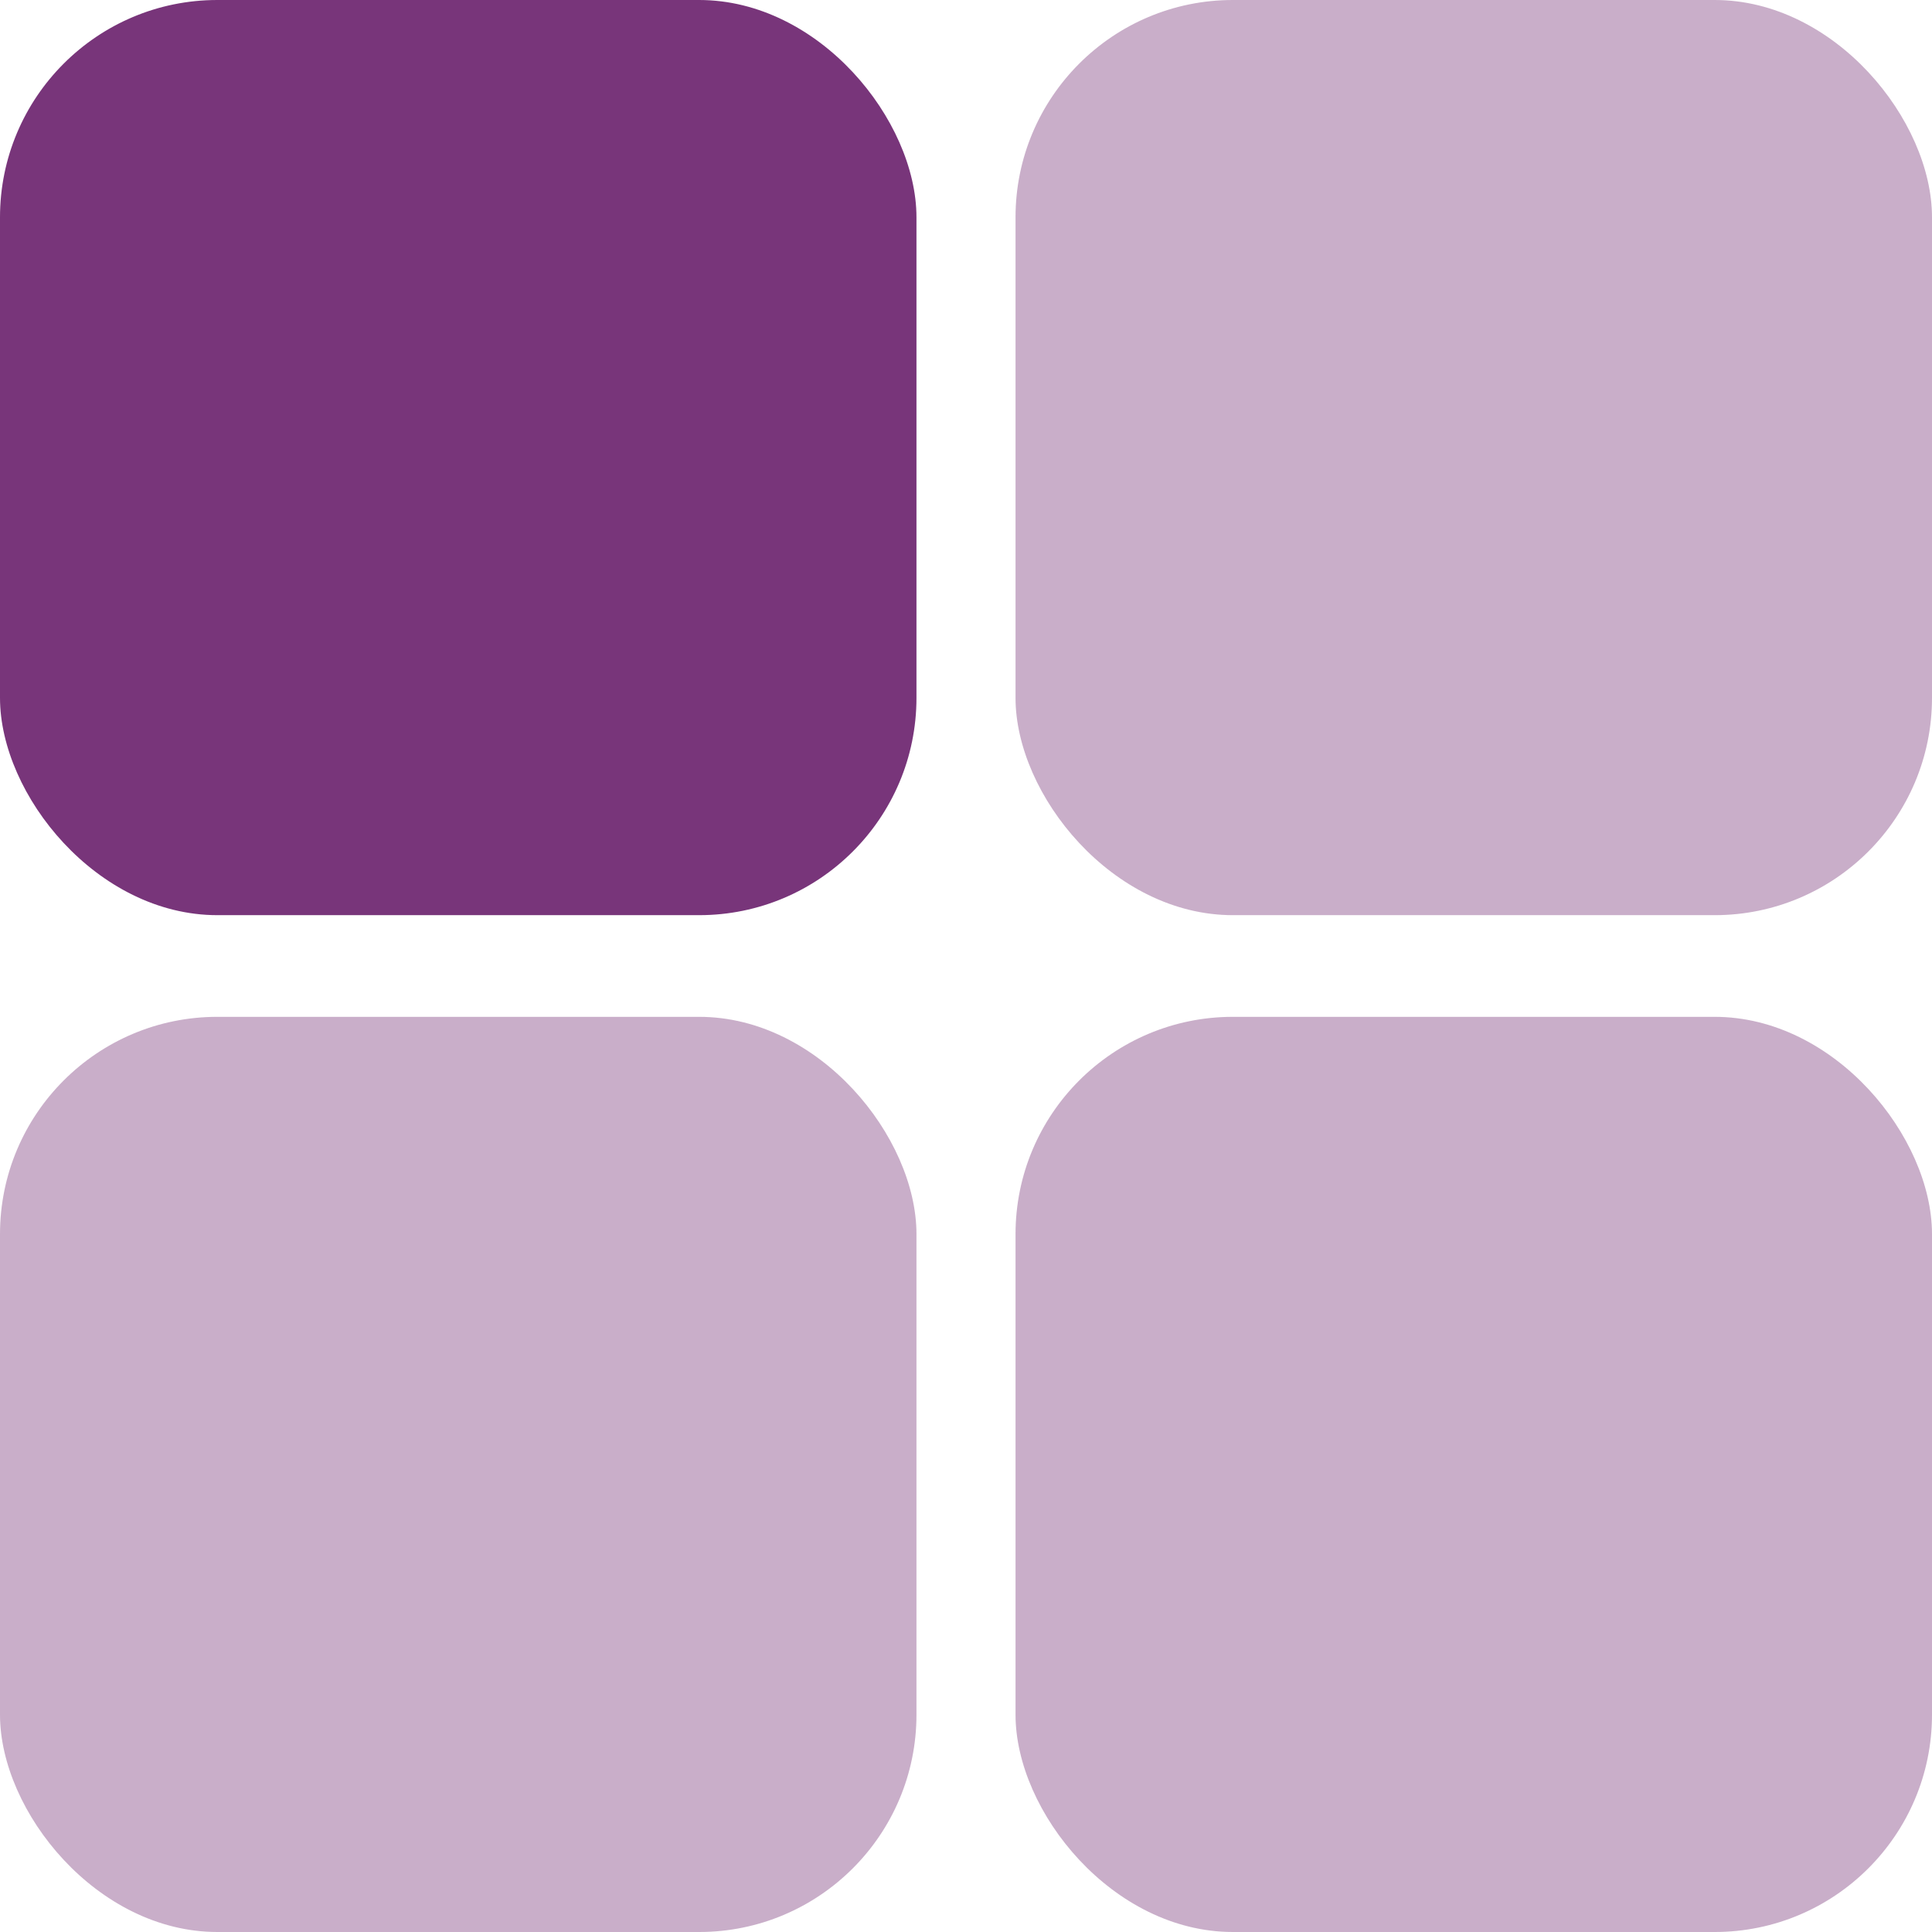 <svg width="80" height="80" viewBox="0 0 80 80" fill="none" xmlns="http://www.w3.org/2000/svg">
<rect opacity="0.4" y="42.105" width="37.949" height="37.895" rx="9" fill="#78357A"/>
<rect width="37.949" height="37.895" rx="9" fill="#78357A"/>
<rect opacity="0.4" x="42.051" width="37.949" height="37.895" rx="9" fill="#78357A"/>
<rect opacity="0.4" x="42.051" y="42.105" width="37.949" height="37.895" rx="9" fill="#78357A"/>
</svg>
